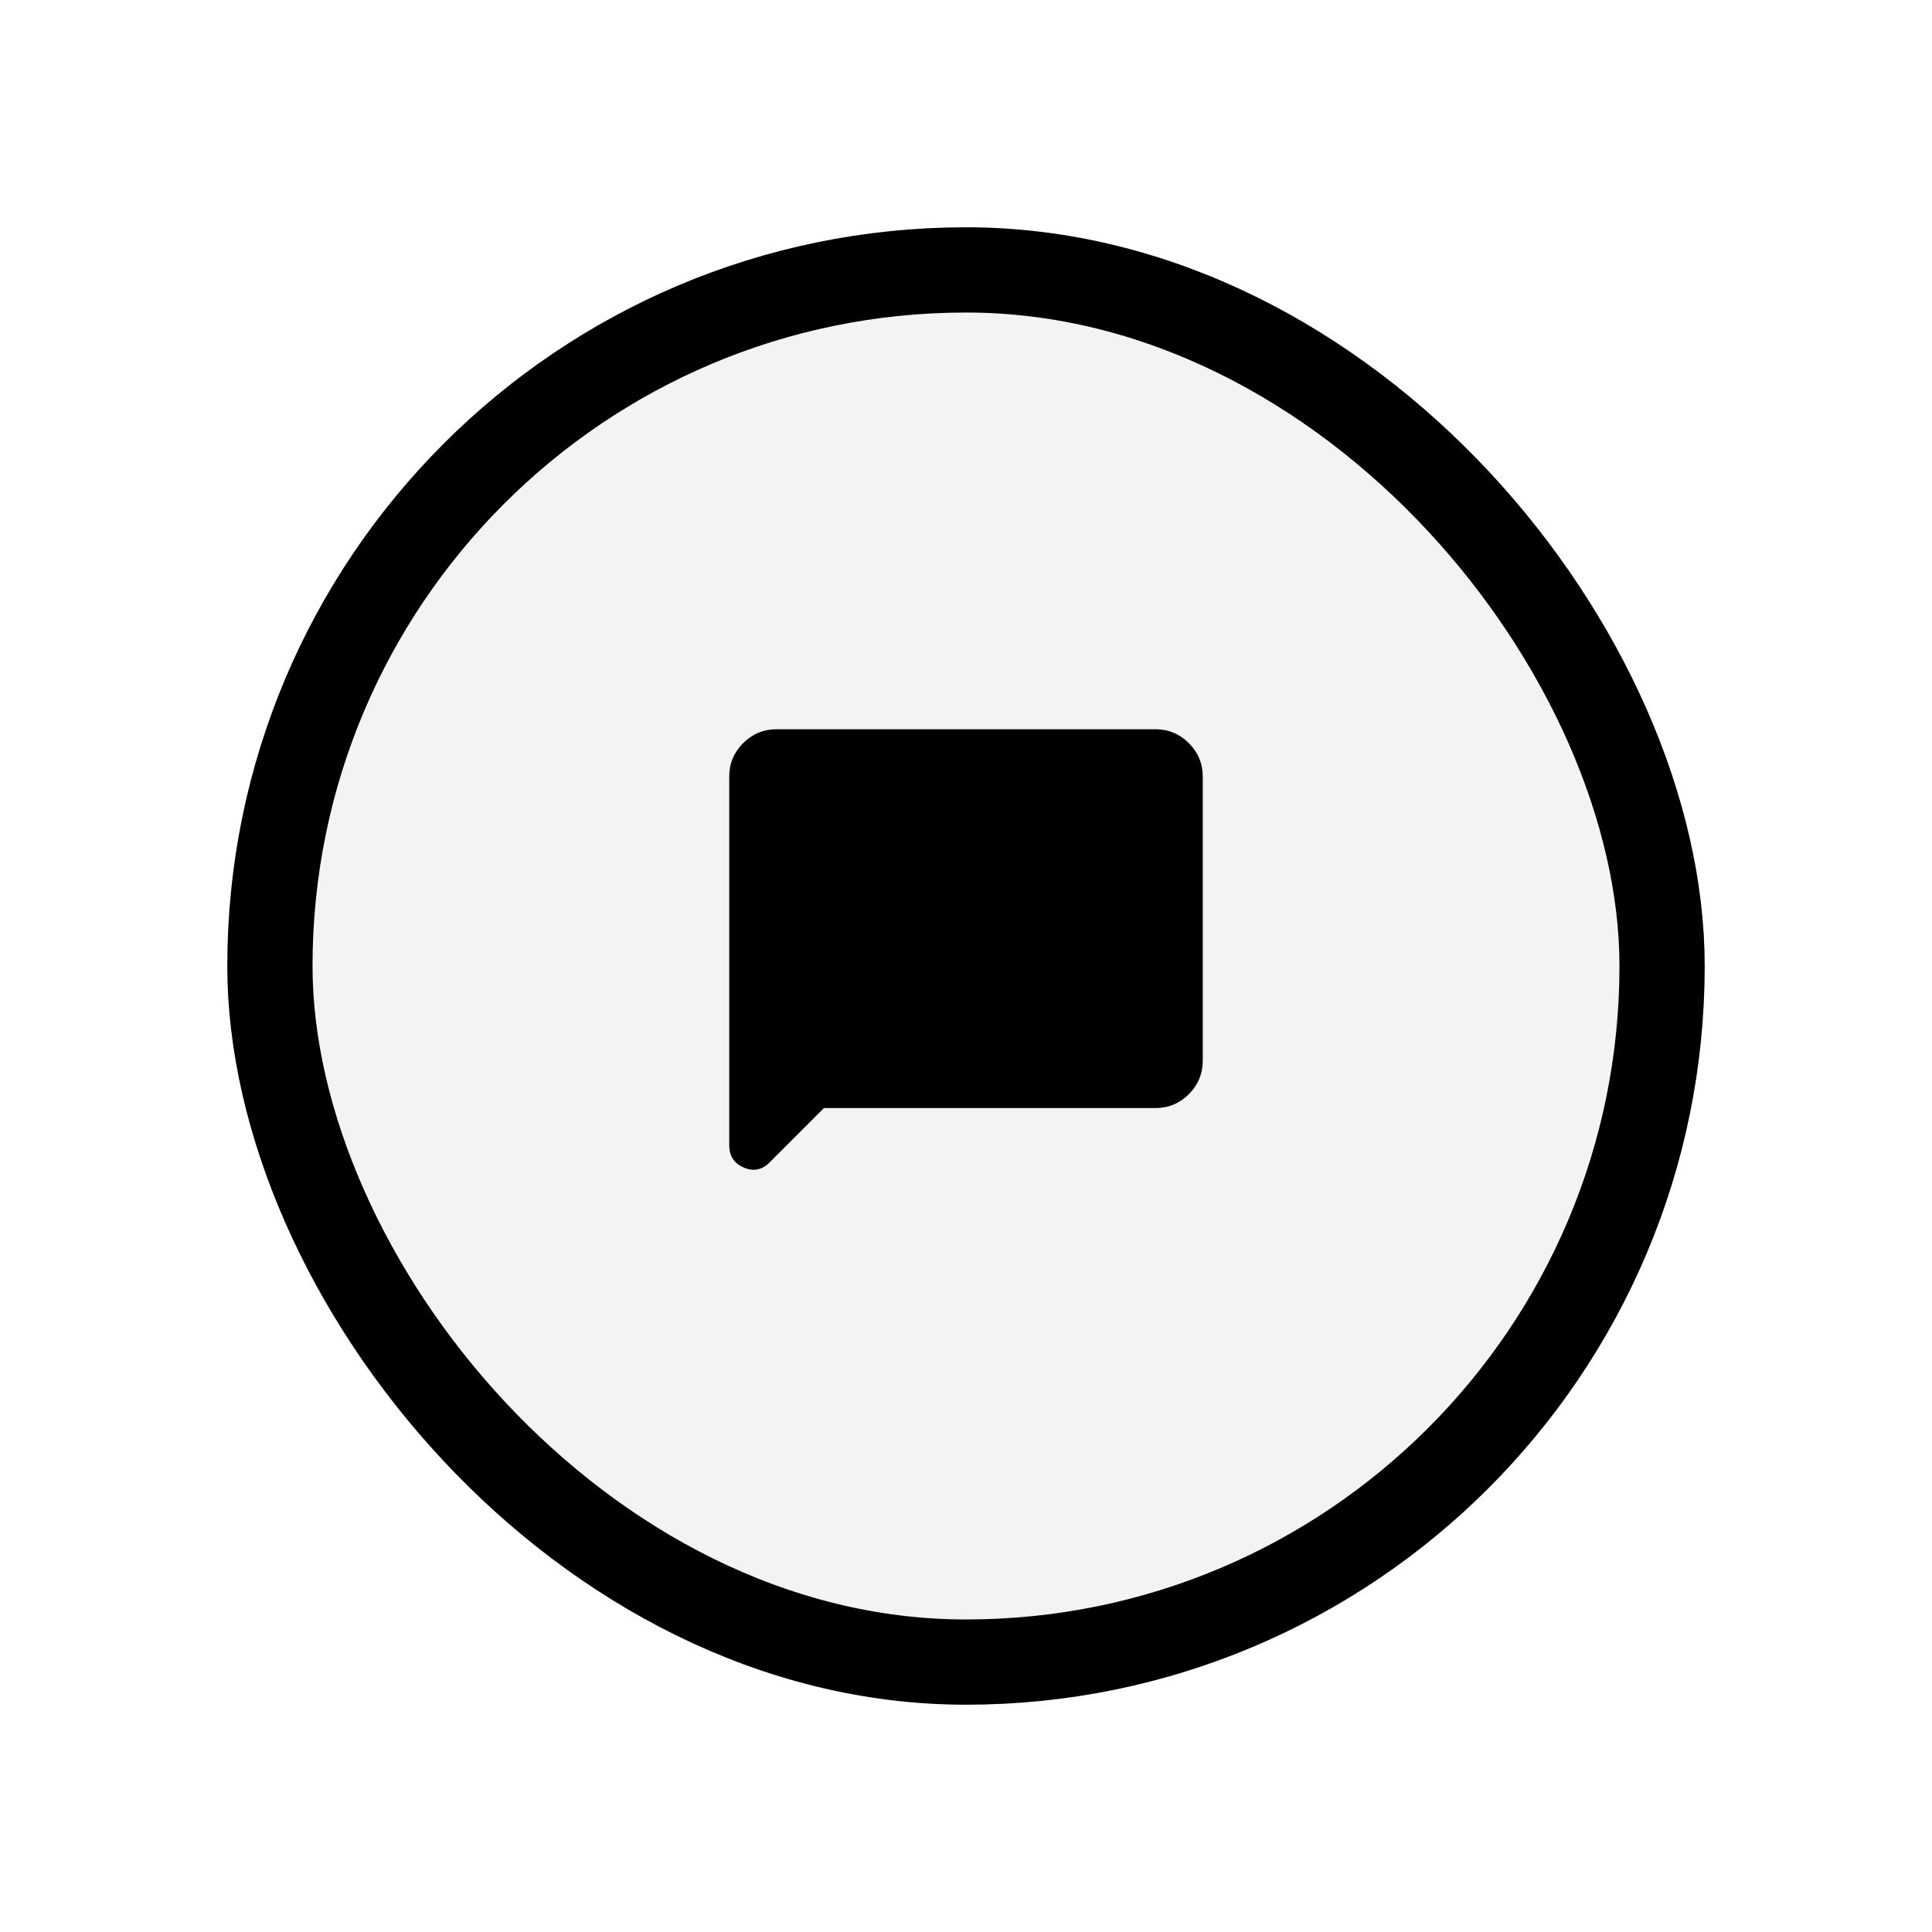 <svg width="68" height="68" viewBox="0 0 68 68" fill="none" xmlns="http://www.w3.org/2000/svg">
<g filter="url(#filter0_d_294_12323)">
<rect x="8" y="6" width="52" height="52" rx="26" fill="#F4F3F3"/>
<rect x="9.5" y="7.5" width="49" height="49" rx="24.5" stroke="black" stroke-width="3"/>
<mask id="mask0_294_12323" style="mask-type:alpha" maskUnits="userSpaceOnUse" x="24" y="22" width="20" height="20">
<rect x="24" y="22" width="20" height="20" fill="#D9D9D9"/>
</mask>
<g mask="url(#mask0_294_12323)">
<path d="M29 37L27.083 38.917C26.82 39.181 26.517 39.24 26.177 39.094C25.837 38.948 25.667 38.688 25.667 38.312V25.333C25.667 24.875 25.83 24.483 26.156 24.156C26.483 23.83 26.875 23.667 27.333 23.667H40.667C41.125 23.667 41.517 23.83 41.844 24.156C42.17 24.483 42.333 24.875 42.333 25.333V35.333C42.333 35.792 42.17 36.184 41.844 36.51C41.517 36.837 41.125 37 40.667 37H29Z" fill="black"/>
</g>
</g>
<defs>
<filter id="filter0_d_294_12323" x="0.4" y="0.4" width="67.2" height="67.2" filterUnits="userSpaceOnUse" color-interpolation-filters="sRGB">
<feFlood flood-opacity="0" result="BackgroundImageFix"/>
<feColorMatrix in="SourceAlpha" type="matrix" values="0 0 0 0 0 0 0 0 0 0 0 0 0 0 0 0 0 0 127 0" result="hardAlpha"/>
<feOffset dy="2"/>
<feGaussianBlur stdDeviation="3.8"/>
<feComposite in2="hardAlpha" operator="out"/>
<feColorMatrix type="matrix" values="0 0 0 0 0 0 0 0 0 0 0 0 0 0 0 0 0 0 0.47 0"/>
<feBlend mode="normal" in2="BackgroundImageFix" result="effect1_dropShadow_294_12323"/>
<feBlend mode="normal" in="SourceGraphic" in2="effect1_dropShadow_294_12323" result="shape"/>
</filter>
</defs>
</svg>
